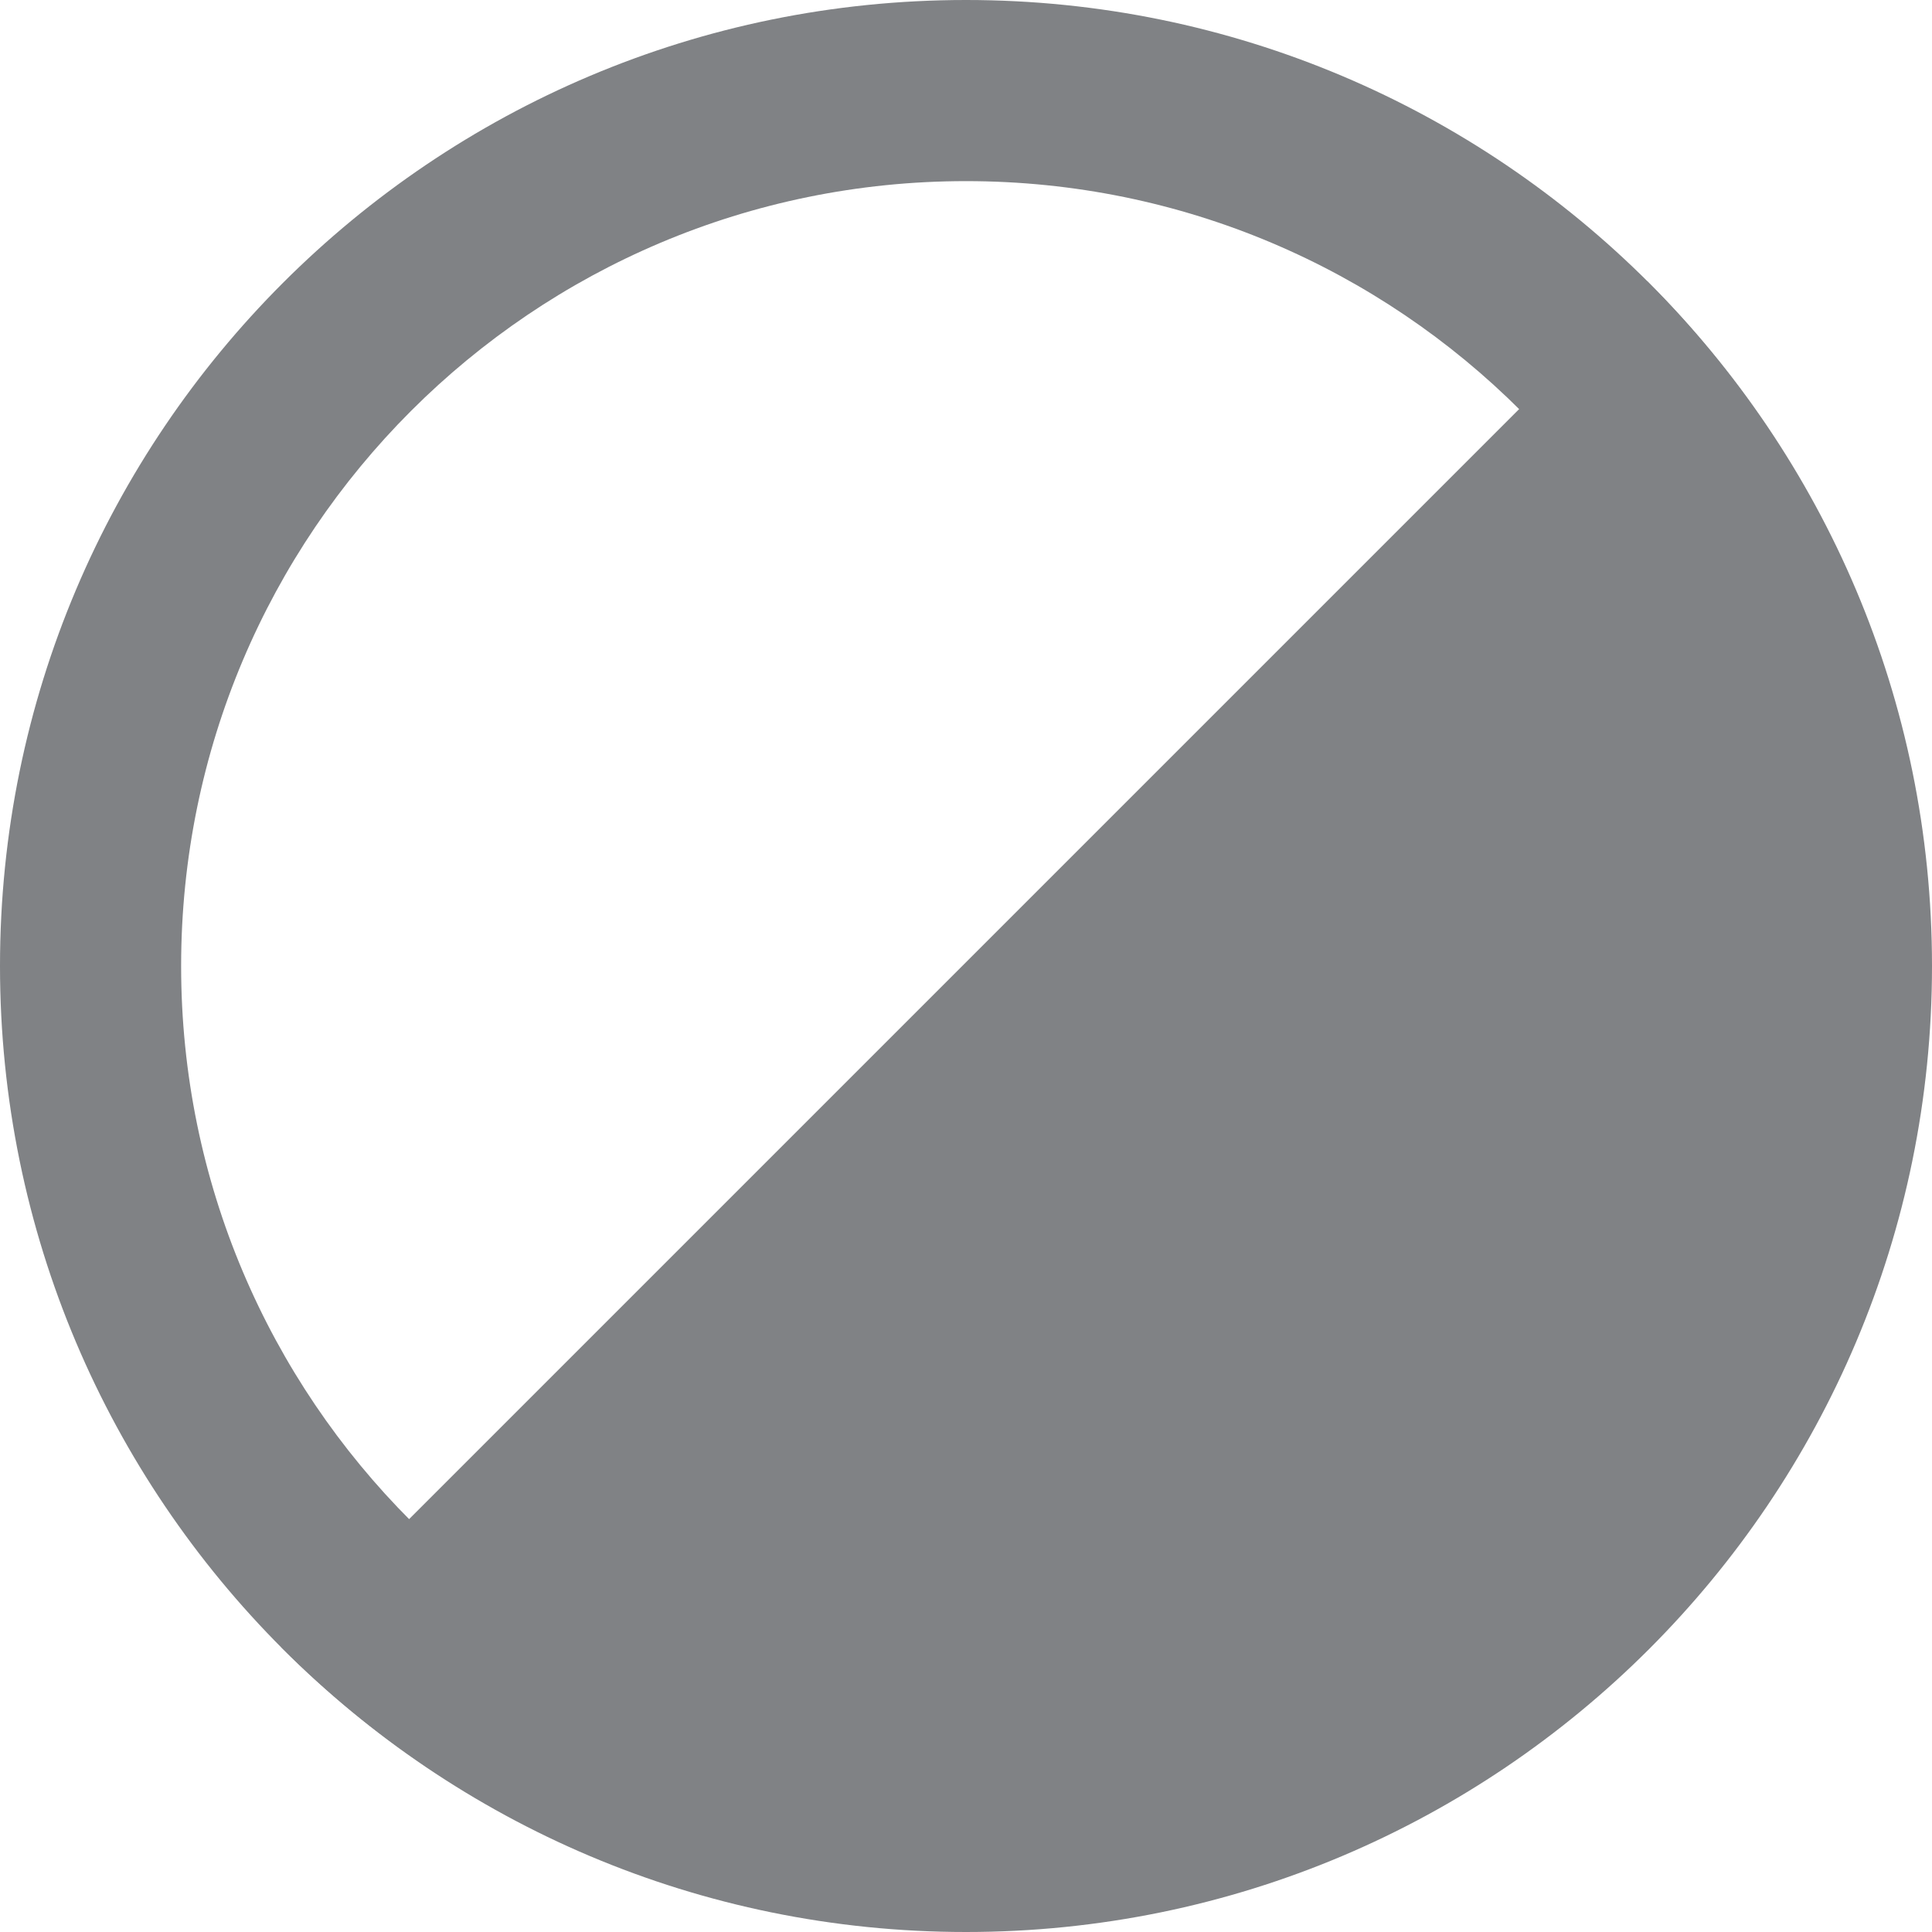 <svg version="1.1" id="Layer_1" xmlns="http://www.w3.org/2000/svg" xmlns:xlink="http://www.w3.org/1999/xlink" x="0px" y="0px"
	 viewBox="0 0 512 512" style="enable-background:new 0 0 512 512;" xml:space="preserve">
<style type="text/css">
	.st0{fill:#808285;}
</style>
<path class="st0" d="M256,0C114.6,0,0,114.6,0,256s114.6,256,256,256s256-114.6,256-256S397.4,0,256,0z M256,464
	c-114.9,0-208-93.1-208-208S141.1,48,256,48s208,93.1,208,208S370.9,464,256,464z"/>
<path class="st0" d="M436.5,74.5c100,100,100,262.1,0,362s-262.1,100-362,0L436.5,74.5z"/>
</svg>
